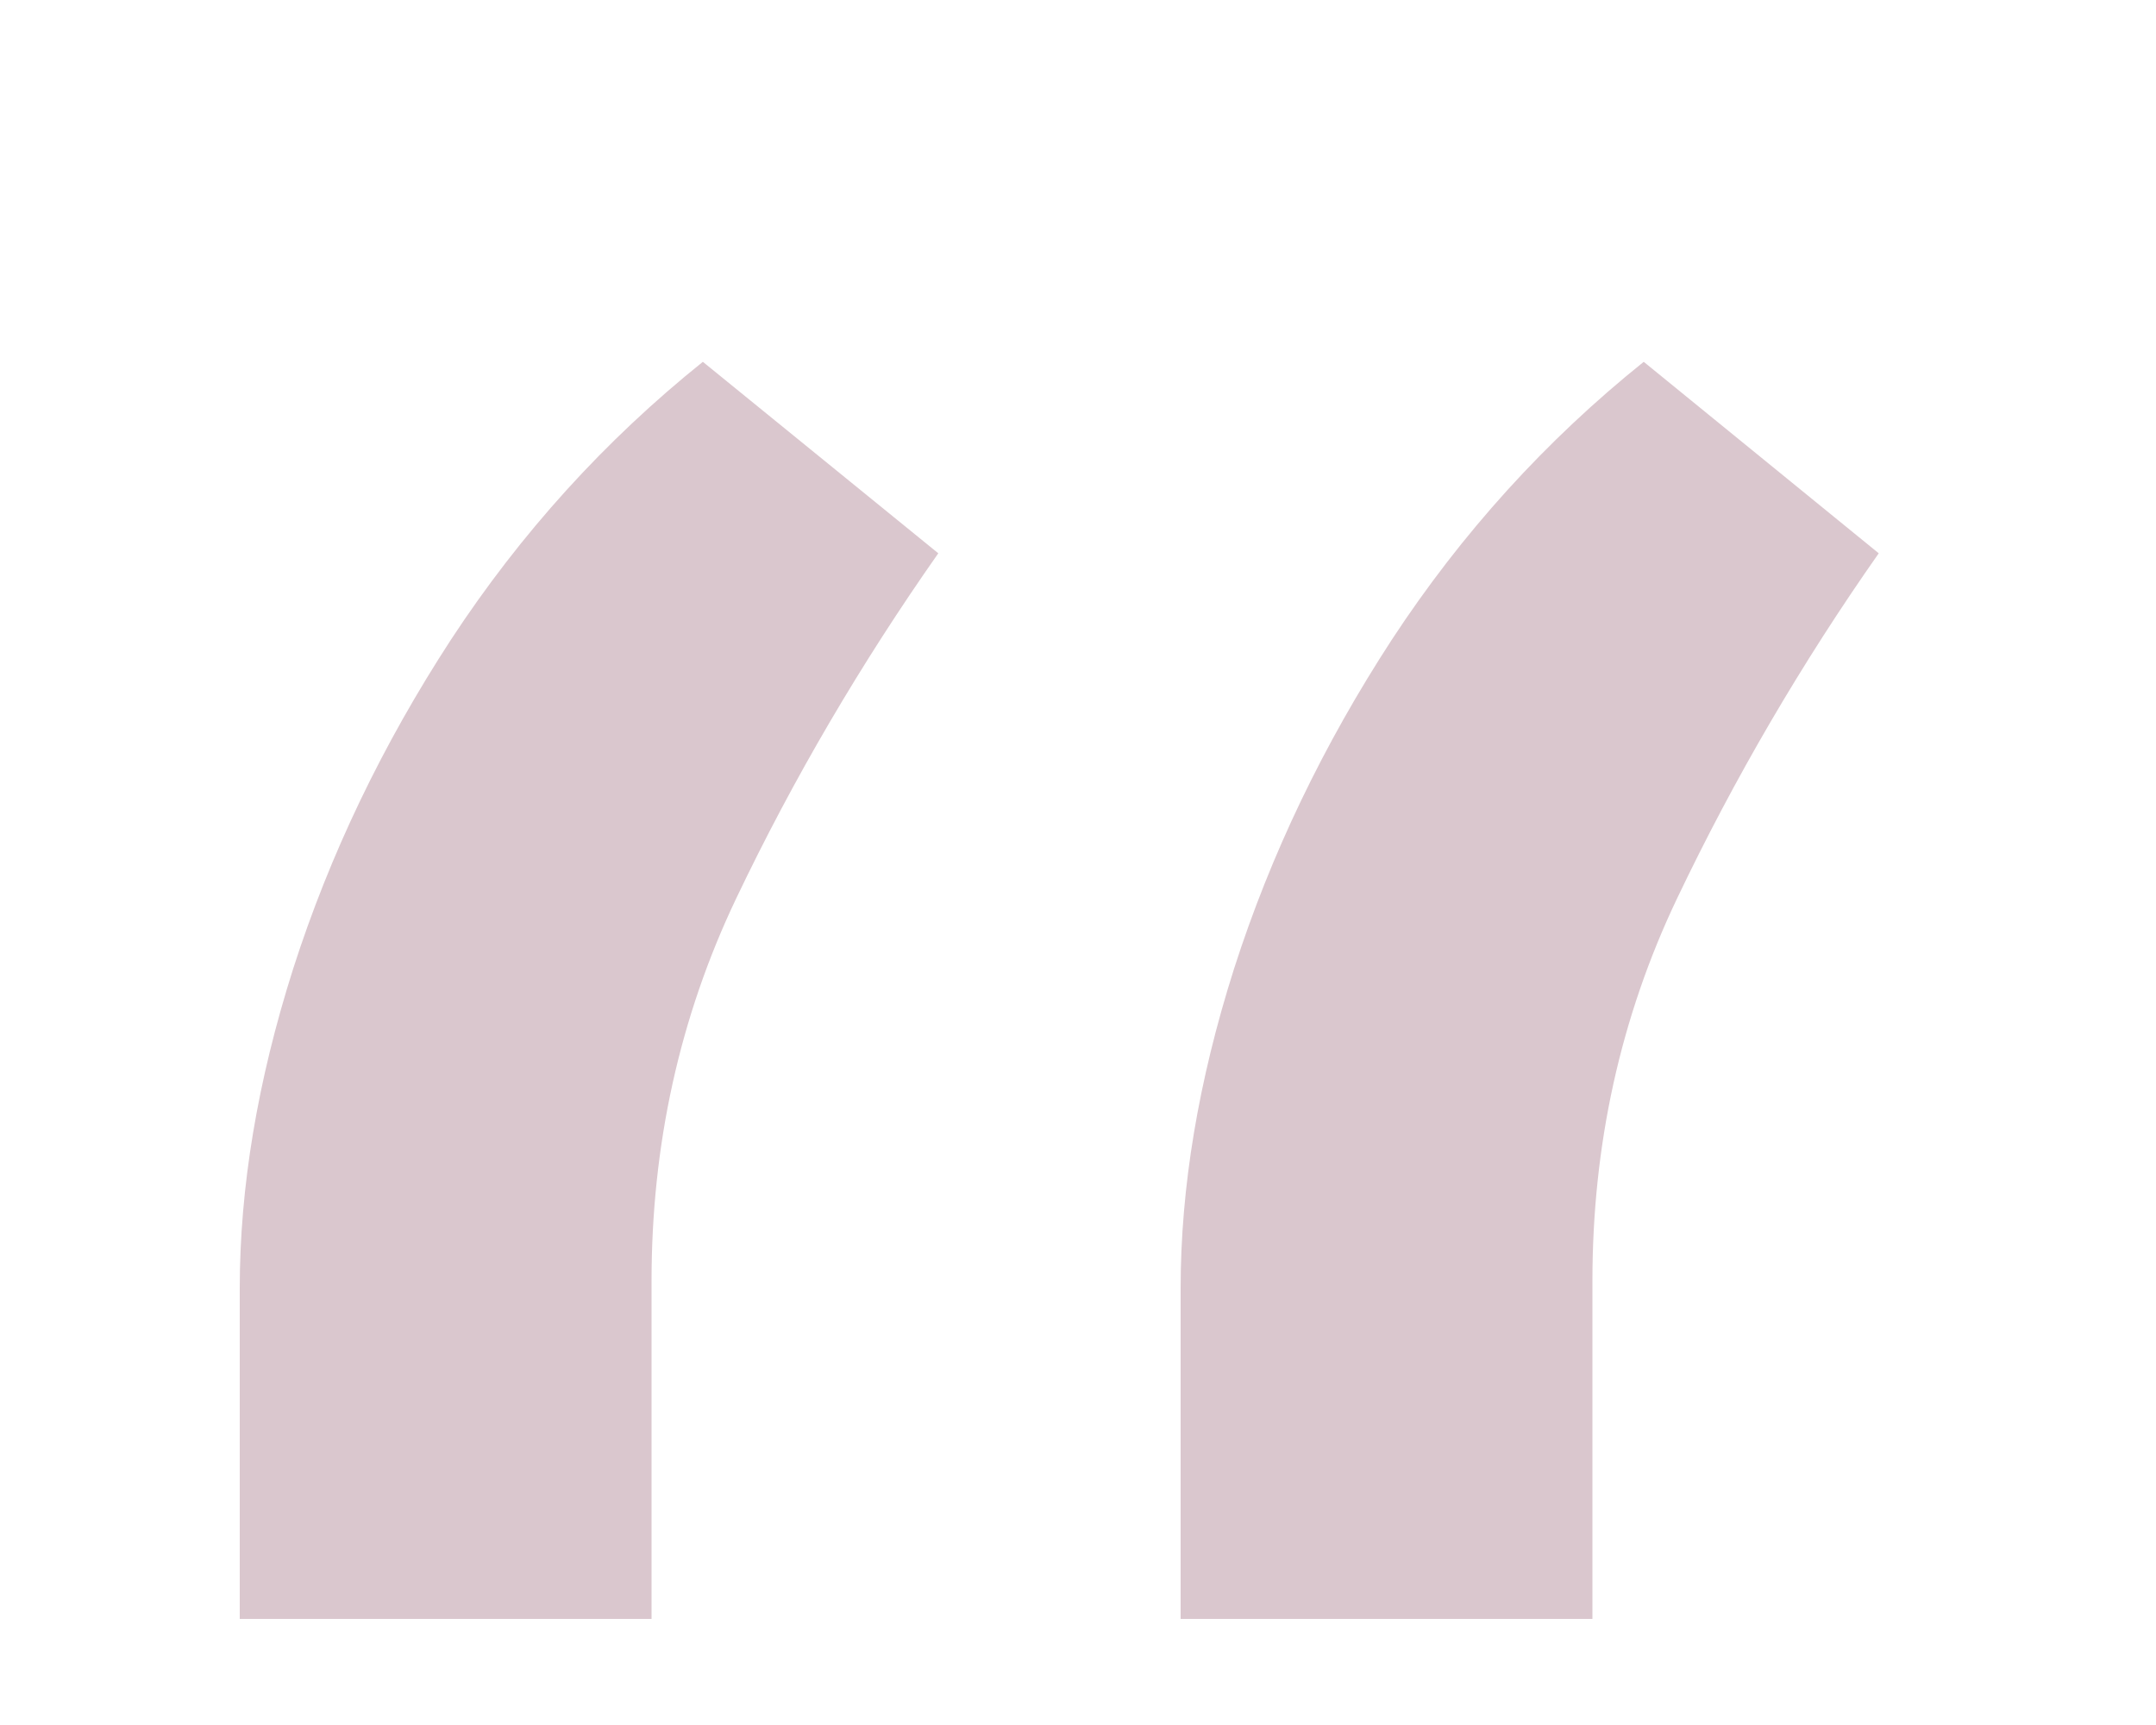 <?xml version="1.0" encoding="UTF-8"?> <svg xmlns="http://www.w3.org/2000/svg" width="5" height="4" viewBox="0 0 5 4" fill="none"> <path d="M0.556 3.754V2.987C0.556 2.754 0.597 2.507 0.68 2.246C0.765 1.981 0.887 1.727 1.046 1.483C1.208 1.236 1.403 1.021 1.63 0.839L2.176 1.283C1.997 1.538 1.84 1.805 1.707 2.084C1.576 2.359 1.511 2.655 1.511 2.97V3.754H0.556ZM2.738 3.754V2.987C2.738 2.754 2.779 2.507 2.862 2.246C2.947 1.981 3.069 1.727 3.228 1.483C3.39 1.236 3.585 1.021 3.812 0.839L4.357 1.283C4.178 1.538 4.022 1.805 3.889 2.084C3.758 2.359 3.693 2.655 3.693 2.97V3.754H2.738Z" fill="#DAC7CE"></path> </svg> 